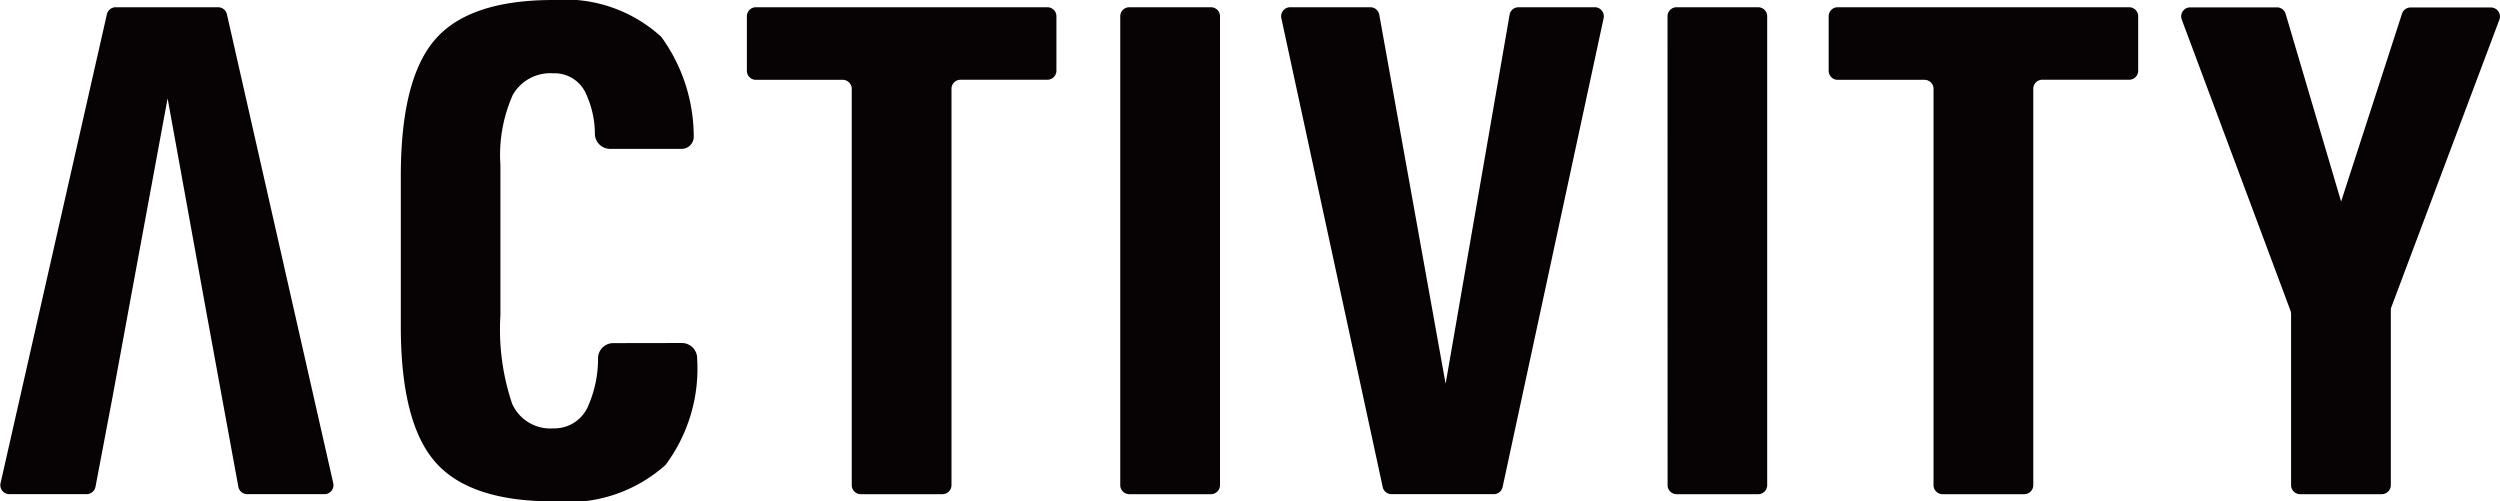 <?xml version="1.0" encoding="UTF-8"?> <svg xmlns="http://www.w3.org/2000/svg" id="グループ_9083" data-name="グループ 9083" width="85.844" height="17.216" viewBox="0 0 85.844 17.216"><path id="パス_12565" data-name="パス 12565" d="M455.557,59.36l-1.291-7.124h0l-1.315,7.123-.571,3.106-.59,3.11a.31.31,0,0,1-.3.252h-2.66a.309.309,0,0,1-.3-.378l3.651-16.1a.31.31,0,0,1,.3-.241h3.522a.31.31,0,0,1,.3.241l3.651,16.1a.31.31,0,0,1-.3.378h-2.659a.31.31,0,0,1-.3-.254l-.569-3.106Z" transform="translate(-448.511 -48.859)" fill="#070203"></path><path id="パス_12566" data-name="パス 12566" d="M493.152,60.254a.528.528,0,0,1,.524.544,5.532,5.532,0,0,1-1.088,3.645,5.016,5.016,0,0,1-3.851,1.249q-2.879,0-4.059-1.357T483.5,59.673V54.519q0-3.33,1.178-4.687t4.059-1.356a4.9,4.9,0,0,1,3.709,1.268,5.837,5.837,0,0,1,1.112,3.4.418.418,0,0,1-.418.444h-2.455a.524.524,0,0,1-.521-.5,3.326,3.326,0,0,0-.332-1.45,1.179,1.179,0,0,0-1.1-.645,1.48,1.48,0,0,0-1.386.74,5.084,5.084,0,0,0-.426,2.412v5.154a8,8,0,0,0,.4,3.033,1.431,1.431,0,0,0,1.417.853,1.256,1.256,0,0,0,1.178-.728,4.025,4.025,0,0,0,.357-1.694.524.524,0,0,1,.521-.505Z" transform="translate(-469.737 -48.476)" fill="#070203"></path><path id="パス_12567" data-name="パス 12567" d="M517.007,51.6h-2.983a.31.31,0,0,1-.31-.31V49.418a.31.31,0,0,1,.31-.31h10.009a.31.31,0,0,1,.31.31v1.869a.31.31,0,0,1-.31.31H521.05a.31.31,0,0,0-.31.31V65.518a.31.31,0,0,1-.31.31h-2.805a.31.31,0,0,1-.31-.31V51.906A.309.309,0,0,0,517.007,51.6Z" transform="translate(-488.068 -48.859)" fill="#070203"></path><path id="パス_12568" data-name="パス 12568" d="M546.309,49.418a.31.31,0,0,1,.31-.31h2.805a.31.31,0,0,1,.31.31v16.1a.31.31,0,0,1-.31.31h-2.805a.31.31,0,0,1-.31-.31Z" transform="translate(-507.842 -48.859)" fill="#070203"></path><path id="パス_12569" data-name="パス 12569" d="M560.362,49.483a.31.31,0,0,1,.3-.375h2.763a.31.31,0,0,1,.3.255l2.284,12.708h-.012L568.2,49.365a.309.309,0,0,1,.3-.257h2.629a.31.31,0,0,1,.3.375l-3.469,16.1a.309.309,0,0,1-.3.244h-3.517a.309.309,0,0,1-.3-.244Z" transform="translate(-516.364 -48.859)" fill="#070203"></path><path id="パス_12570" data-name="パス 12570" d="M594.088,49.418a.31.31,0,0,1,.31-.31H597.2a.31.31,0,0,1,.31.31v16.1a.31.31,0,0,1-.31.31H594.4a.31.31,0,0,1-.31-.31Z" transform="translate(-536.829 -48.859)" fill="#070203"></path><path id="パス_12571" data-name="パス 12571" d="M611.448,51.6h-2.983a.31.31,0,0,1-.31-.31V49.418a.31.31,0,0,1,.31-.31h10.009a.31.31,0,0,1,.309.31v1.869a.31.31,0,0,1-.309.31h-2.983a.31.31,0,0,0-.31.31V65.518a.31.31,0,0,1-.31.31h-2.805a.31.31,0,0,1-.31-.31V51.906A.309.309,0,0,0,611.448,51.6Z" transform="translate(-545.363 -48.859)" fill="#070203"></path><path id="パス_12572" data-name="パス 12572" d="M642.683,59.53l-3.735-10a.31.31,0,0,1,.29-.418h2.977a.31.31,0,0,1,.3.222l1.905,6.445,0,0,2.091-6.449a.31.31,0,0,1,.295-.214h2.759a.31.31,0,0,1,.29.418L646.147,59.4a.308.308,0,0,0-.02.109v6.009a.31.31,0,0,1-.31.31h-2.805a.31.31,0,0,1-.31-.31V59.639A.309.309,0,0,0,642.683,59.53Z" transform="translate(-564.032 -48.859)" fill="#070203"></path></svg> 